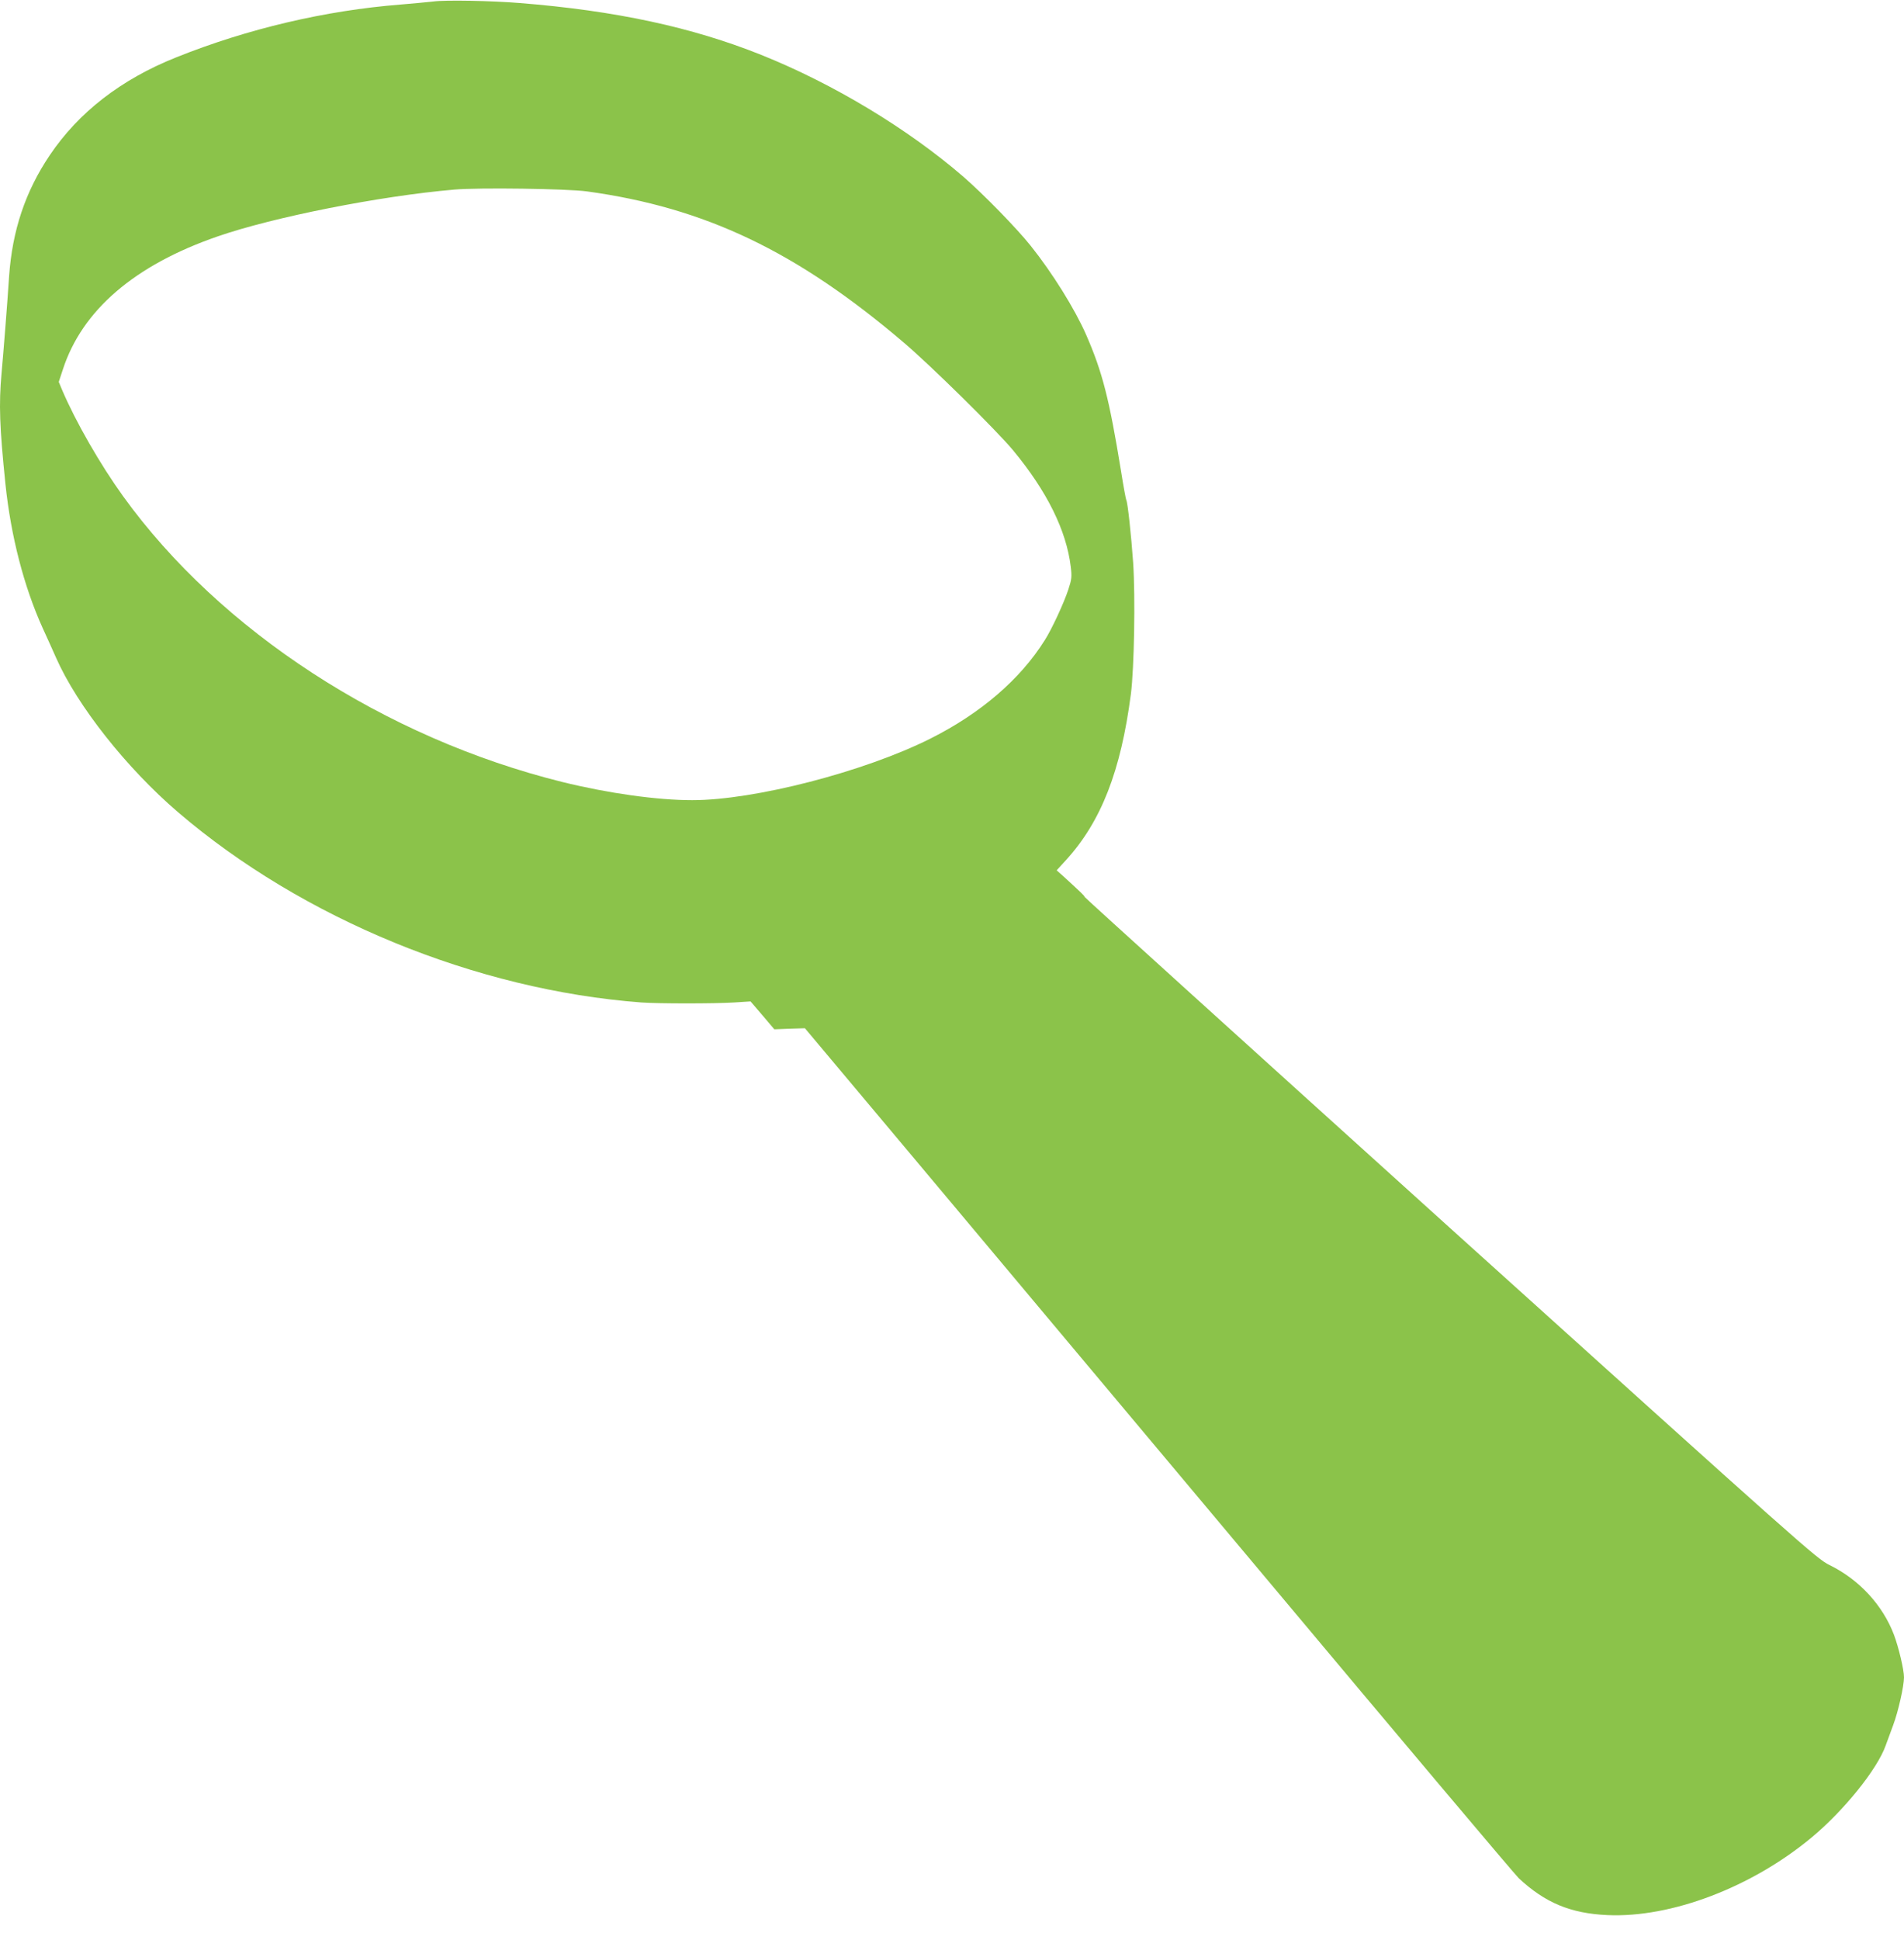 <?xml version="1.0" standalone="no"?>
<!DOCTYPE svg PUBLIC "-//W3C//DTD SVG 20010904//EN"
 "http://www.w3.org/TR/2001/REC-SVG-20010904/DTD/svg10.dtd">
<svg version="1.0" xmlns="http://www.w3.org/2000/svg"
 width="1257pt" height="1280pt" viewBox="0 0 1257 1280"
 preserveAspectRatio="xMidYMid meet">
<g transform="translate(0,1280) scale(0.1,-0.1)"
fill="#8bc34a" stroke="none">
<path d="M2860 12790 c-36 -4 -132 -13 -215 -20 -496 -39 -1012 -160 -1483
-349 -363 -145 -643 -362 -834 -646 -161 -239 -247 -497 -268 -799 -12 -185
-38 -511 -50 -642 -18 -202 -13 -350 26 -729 36 -344 122 -676 246 -950 28
-60 67 -148 88 -195 140 -317 466 -729 806 -1020 820 -702 1967 -1173 3059
-1255 113 -8 480 -8 611 0 l109 7 79 -92 78 -92 101 4 101 3 701 -835 c385
-459 1434 -1711 2332 -2781 897 -1071 1653 -1967 1680 -1993 174 -162 342
-232 585 -243 421 -19 952 183 1348 512 214 178 434 451 489 607 11 29 33 89
49 133 34 90 72 260 72 317 0 50 -35 197 -66 280 -74 196 -230 365 -426 461
-85 42 -161 110 -2503 2222 -1328 1199 -2415 2183 -2415 2187 0 7 -16 22 -139
135 l-45 40 63 69 c231 254 361 587 427 1094 22 172 30 640 15 867 -13 182
-36 397 -45 412 -3 4 -19 91 -35 192 -78 478 -123 654 -230 899 -75 171 -223
409 -368 590 -90 113 -312 340 -442 453 -367 317 -859 614 -1336 805 -457 183
-964 292 -1595 342 -184 15 -491 21 -570 10z m1015 -1253 c780 -107 1384 -395
2091 -997 178 -151 613 -580 721 -710 225 -271 353 -530 382 -770 8 -67 6 -83
-16 -150 -28 -86 -109 -262 -156 -335 -161 -257 -422 -482 -755 -649 -437
-219 -1161 -406 -1572 -406 -234 0 -558 46 -858 120 -1172 291 -2257 996
-2899 1885 -152 211 -313 491 -403 702 l-22 53 27 82 c127 391 474 689 1022
878 366 127 1072 267 1563 309 160 14 743 6 875 -12z"/>
</g>
</svg>
